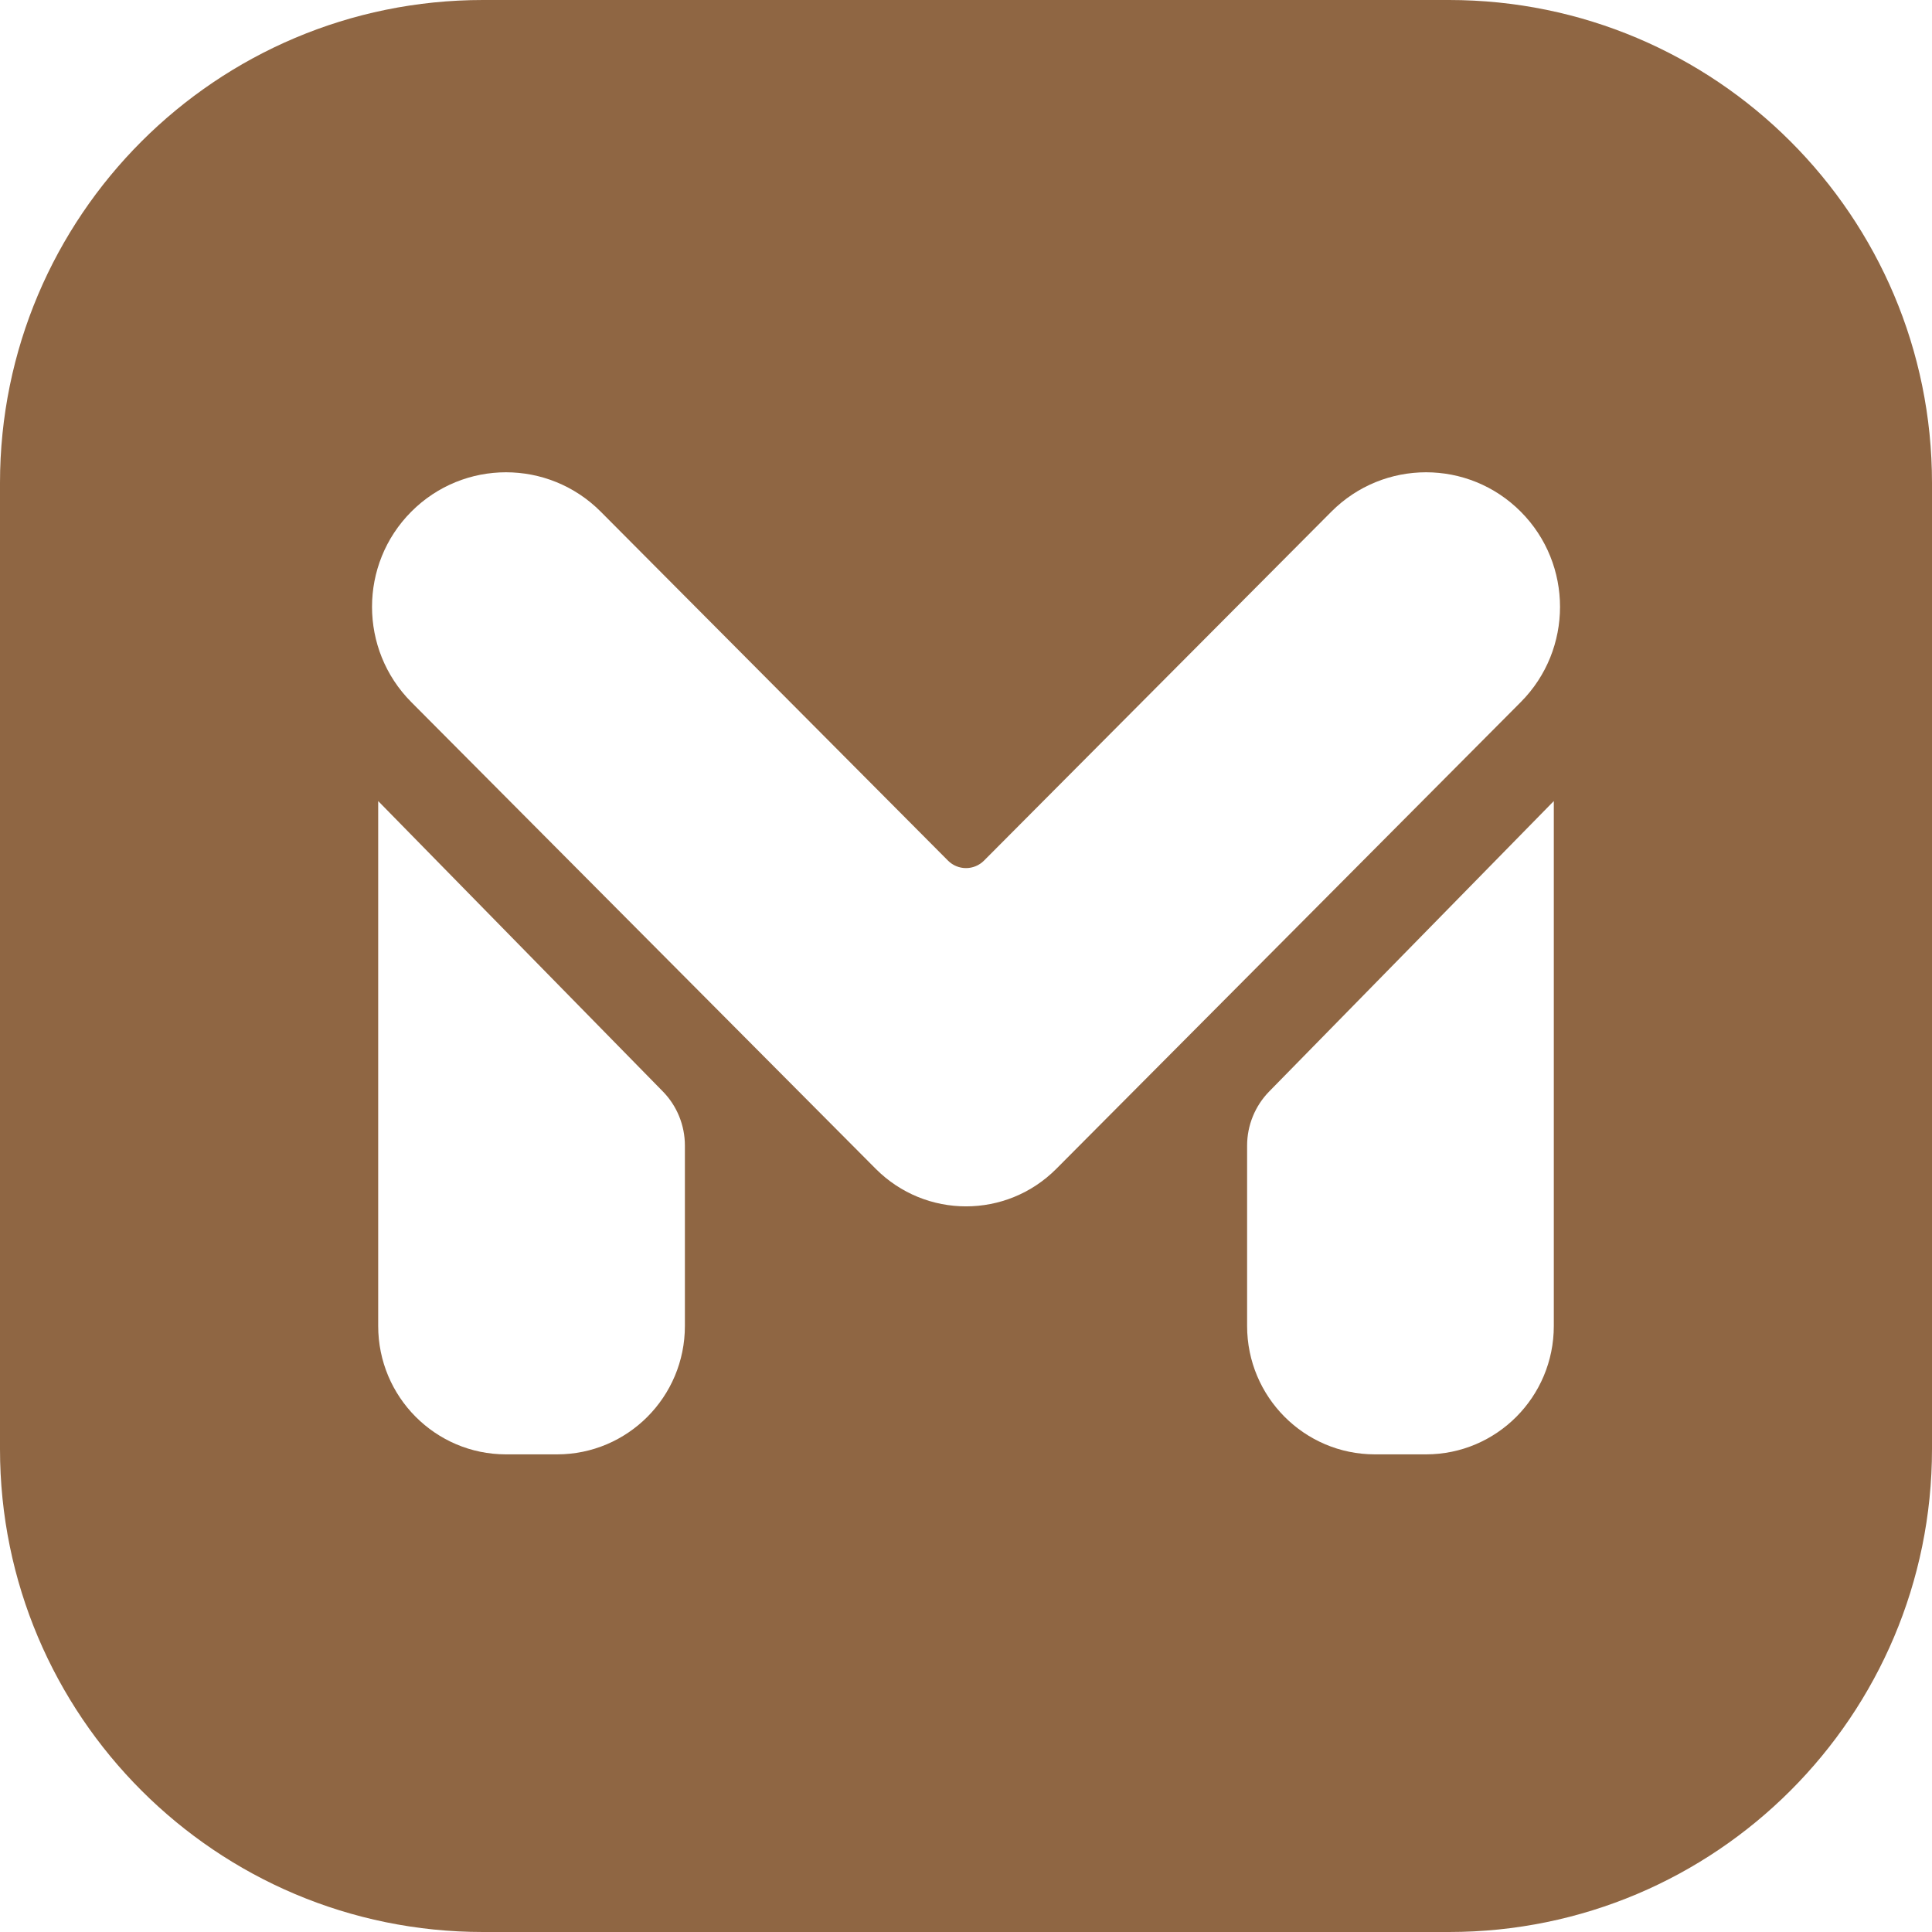 <?xml version="1.0" encoding="UTF-8"?> <svg xmlns="http://www.w3.org/2000/svg" width="40" height="40" viewBox="0 0 40 40" fill="none"><path d="M30 0C35.523 0 40 4.477 40 10V30C40 35.523 35.523 40 30 40H10C4.477 40 0 35.523 0 30V10C0 4.477 4.477 0 10 0H30ZM7.83 27.453C7.83 28.921 9.015 30.111 10.476 30.111H11.534C12.995 30.111 14.18 28.921 14.18 27.453V23.718C14.18 23.299 14.016 22.896 13.724 22.598L7.83 16.585V27.453ZM26.277 22.598C25.985 22.896 25.82 23.299 25.82 23.718V27.453C25.82 28.921 27.005 30.111 28.466 30.111H29.524C30.985 30.111 32.17 28.921 32.17 27.453V16.585L26.277 22.598ZM31.486 10.594C30.403 9.506 28.647 9.506 27.564 10.594L20.374 17.817C20.167 18.025 19.833 18.025 19.626 17.817L12.438 10.594C11.354 9.506 9.598 9.506 8.515 10.594C7.431 11.682 7.432 13.447 8.515 14.536L18.13 24.198C19.163 25.236 20.838 25.236 21.871 24.198L31.486 14.536C32.569 13.447 32.57 11.682 31.486 10.594Z" fill="#8F6643"></path></svg> 